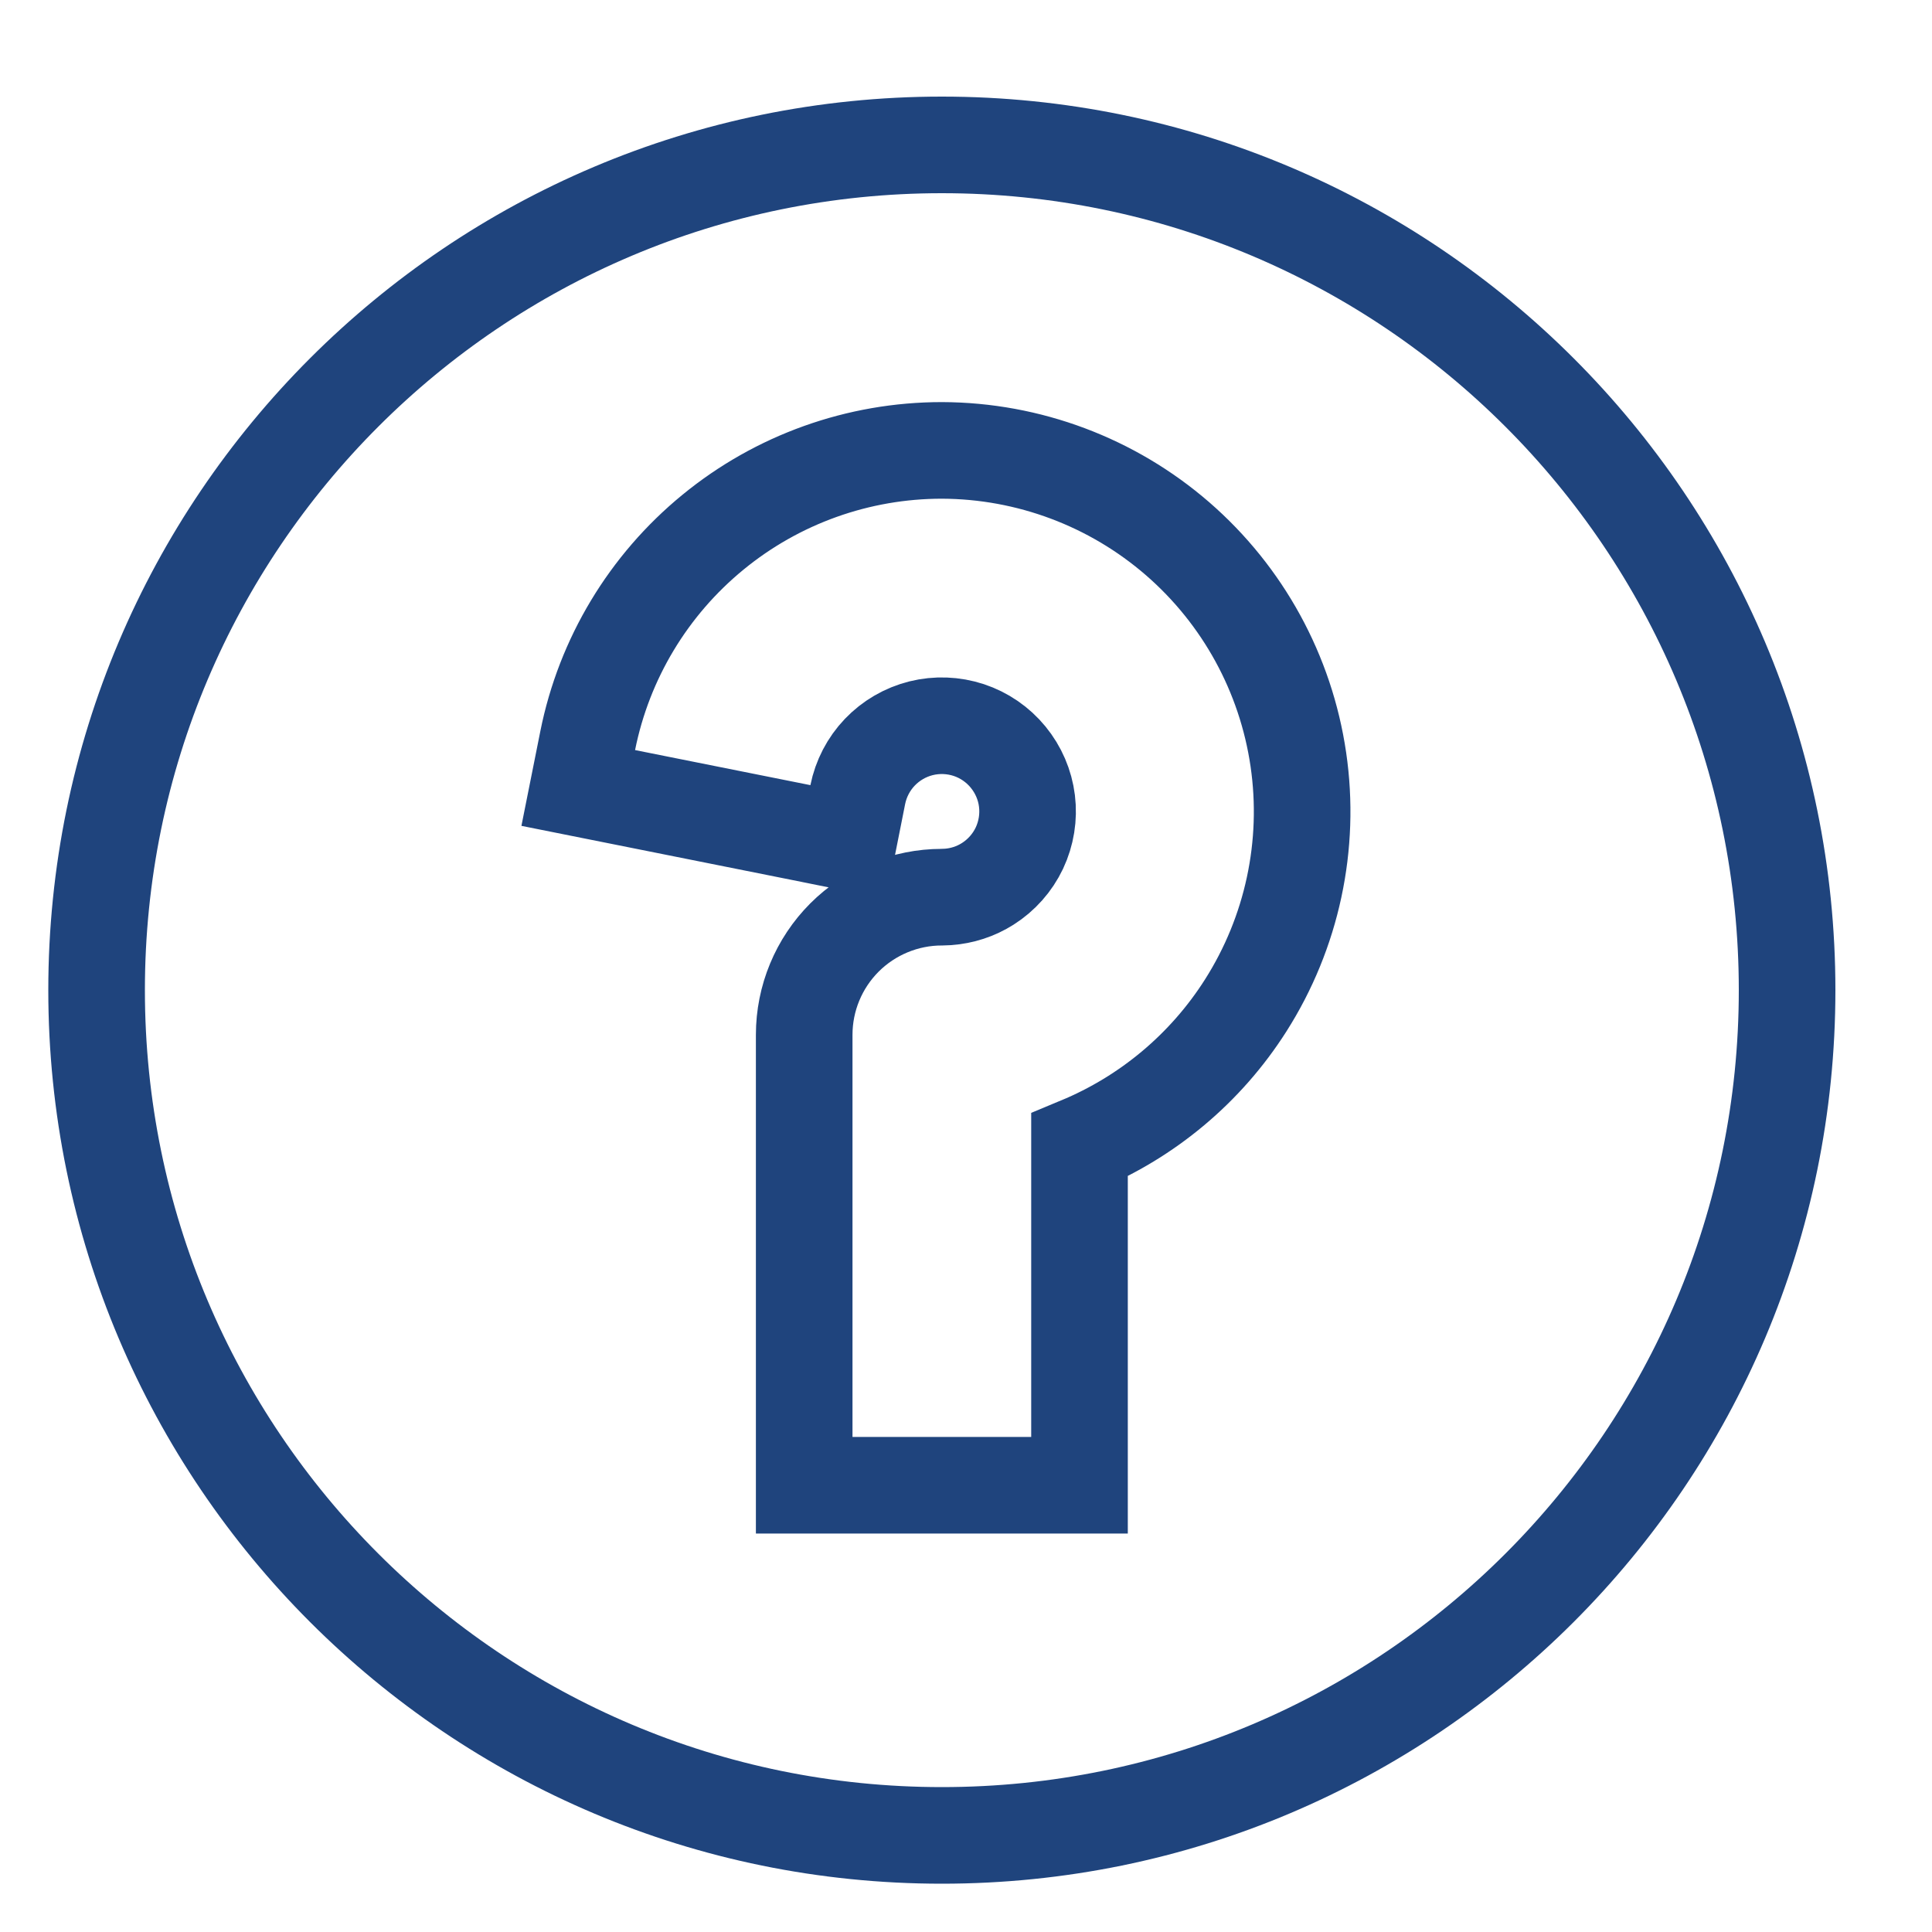 <?xml version="1.0" encoding="UTF-8"?>
<svg xmlns="http://www.w3.org/2000/svg" width="40" height="40" viewBox="0 0 40 40" fill="none">
  <path d="M19.5 3C29.165 3 37 10.835 37 20.5C37 30.165 29.165 38 19.5 38C9.835 38 2 30.165 2 20.5C2 10.835 9.835 3 19.5 3ZM22.35 23.708C23.76 23.122 24.964 22.117 25.79 20.818C26.752 19.306 27.14 17.497 26.881 15.724C26.622 13.95 25.735 12.329 24.381 11.154C23.027 9.98 21.296 9.331 19.503 9.325H19.5C17.772 9.325 16.097 9.923 14.761 11.019C13.424 12.114 12.507 13.638 12.168 15.333L11.972 16.314L12.952 16.51L16.582 17.236L17.564 17.434L17.759 16.452C17.825 16.123 17.983 15.818 18.215 15.575C18.447 15.332 18.743 15.16 19.069 15.078C19.395 14.997 19.738 15.01 20.058 15.115C20.377 15.221 20.659 15.415 20.872 15.675C21.085 15.935 21.221 16.249 21.262 16.583C21.303 16.917 21.248 17.256 21.105 17.56C20.961 17.863 20.733 18.12 20.449 18.3C20.201 18.457 19.918 18.549 19.626 18.57L19.5 18.575C18.744 18.575 18.019 18.876 17.484 19.41C16.95 19.945 16.65 20.669 16.65 21.425V30.75H22.35V23.708Z" stroke="#1F447D" stroke-width="2"></path>
</svg>
